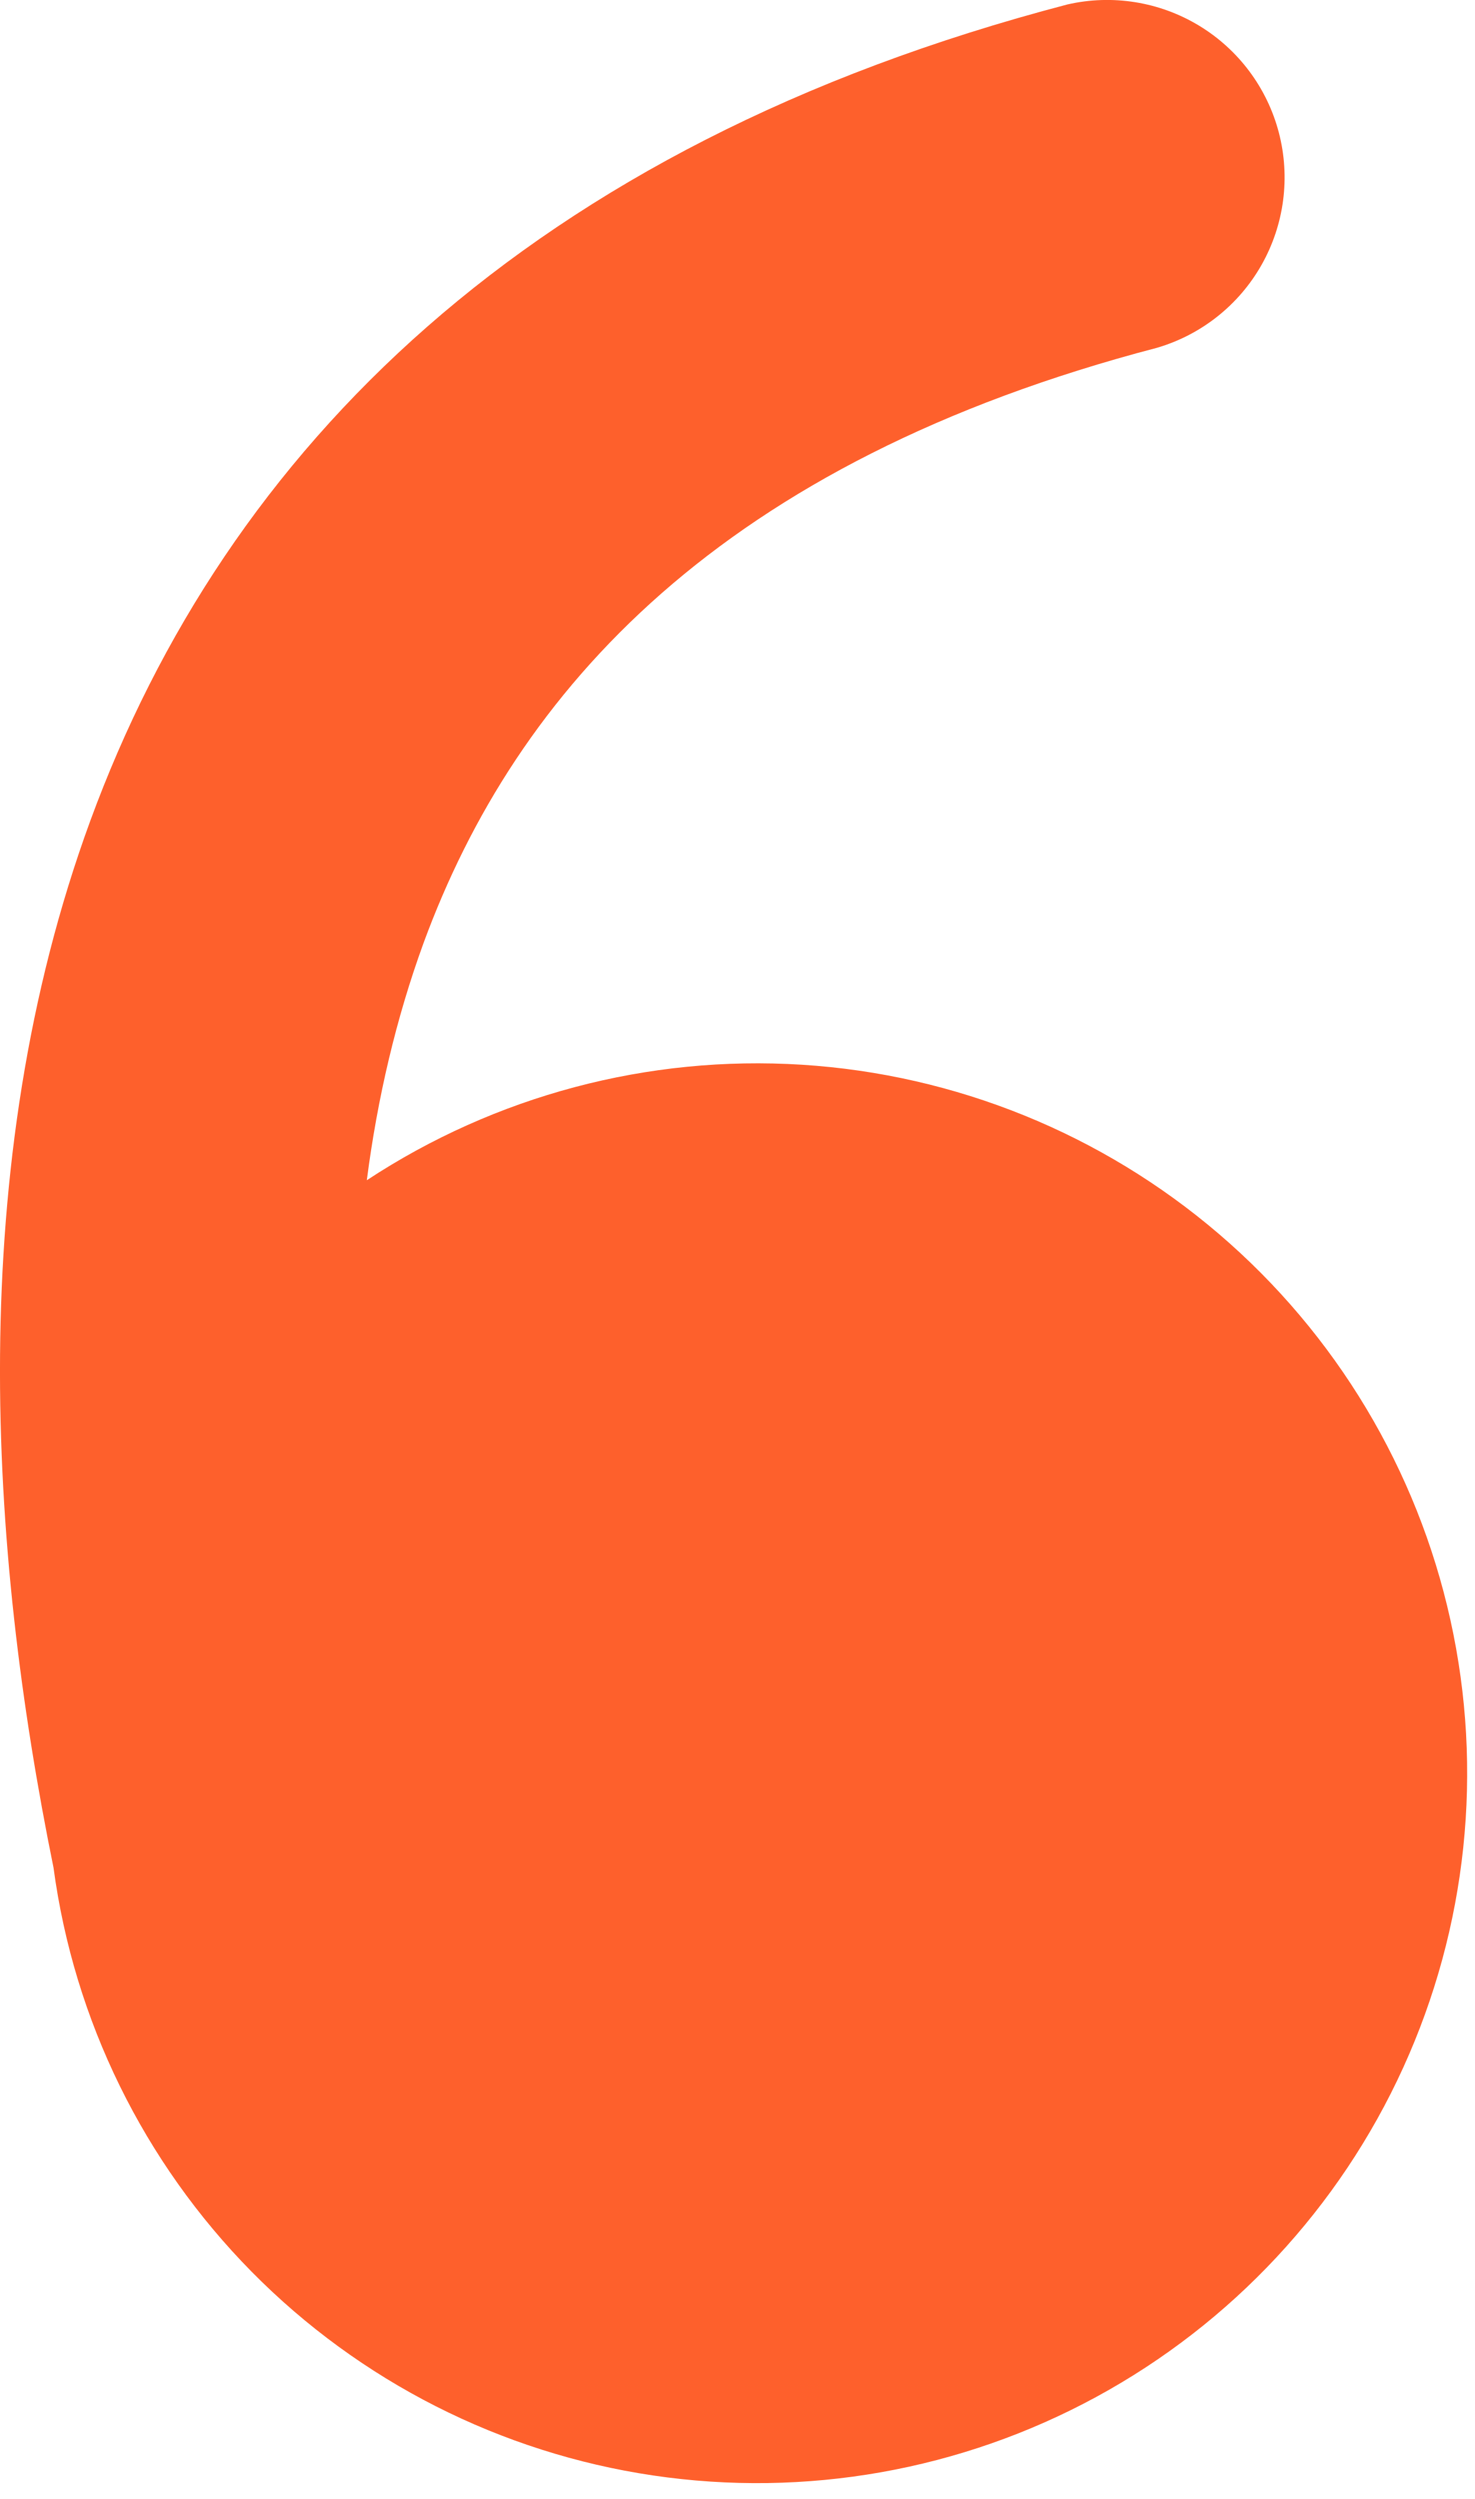 <svg width="36" height="61" viewBox="0 0 36 61" fill="none" xmlns="http://www.w3.org/2000/svg">
<path d="M8.952 28.809C12.092 26.742 15.819 25.752 19.57 25.989C23.322 26.225 26.895 27.675 29.75 30.12C32.606 32.565 34.589 35.872 35.4 39.543C36.212 43.213 35.807 47.048 34.248 50.469C32.69 53.889 30.061 56.71 26.758 58.506C23.456 60.302 19.659 60.975 15.94 60.424C12.222 59.873 8.783 58.128 6.143 55.452C3.504 52.775 1.806 49.313 1.306 45.588C-0.275 37.824 -0.891 28.489 2.203 20.037C5.521 10.983 12.877 3.558 26.051 0.109C27.148 -0.143 28.301 0.042 29.265 0.626C30.228 1.209 30.927 2.145 31.212 3.235C31.497 4.325 31.346 5.482 30.792 6.463C30.238 7.444 29.323 8.17 28.243 8.488C17.586 11.277 12.604 16.848 10.338 23.017C9.667 24.858 9.212 26.804 8.952 28.814" fill="#FE602C"/>
</svg>
